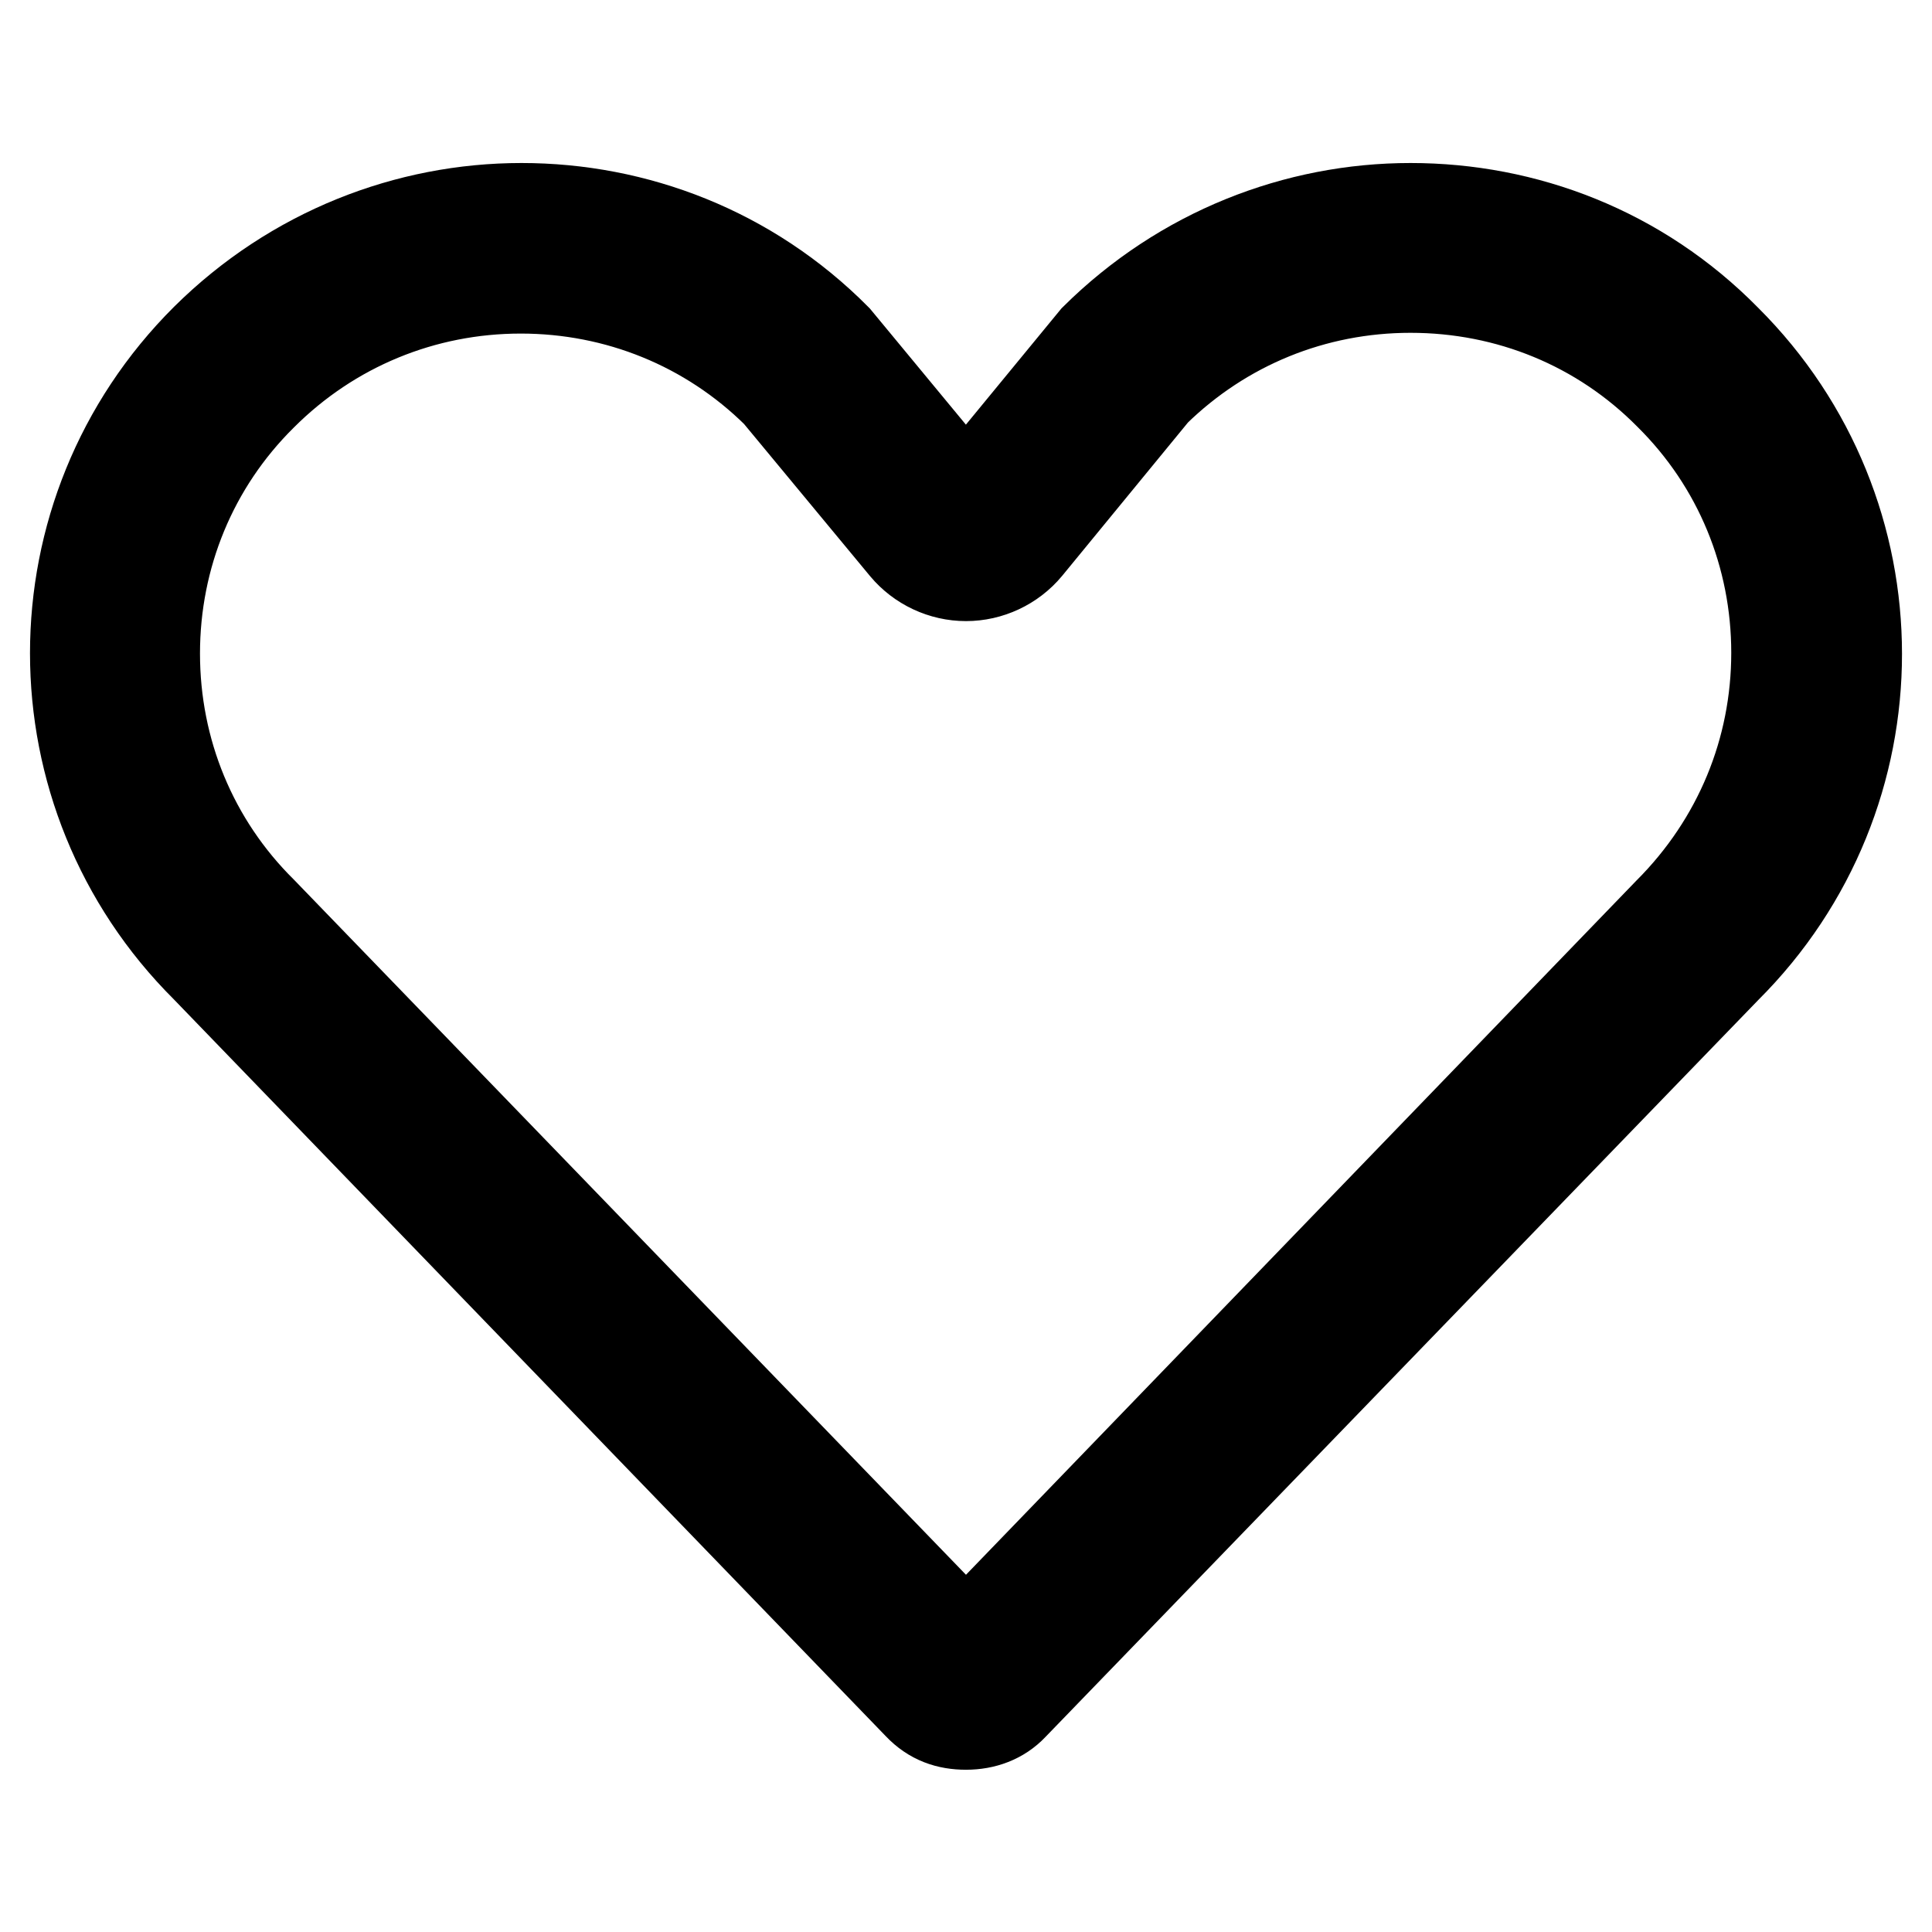 <?xml version="1.0" encoding="utf-8"?>
<!-- Svg Vector Icons : http://www.onlinewebfonts.com/icon -->
<!DOCTYPE svg PUBLIC "-//W3C//DTD SVG 1.1//EN" "http://www.w3.org/Graphics/SVG/1.1/DTD/svg11.dtd">
<svg version="1.1" xmlns="http://www.w3.org/2000/svg" xmlns:xlink="http://www.w3.org/1999/xlink" x="0px" y="0px" viewBox="0 0 256 256" enable-background="new 0 0 256 256" xml:space="preserve">
<g> <path stroke-width="12" fill-opacity="0" stroke="#000000"  d="M186.9,38.1c13,0,25.2,5,34.3,14.2c9.2,9.1,14.2,21.3,14.2,34.2c0,12.9-5,25.1-14.3,34.4L128,217.3 l-93.3-96.5c-9.2-9.1-14.2-21.3-14.2-34.2c0-12.9,5-25.1,14.2-34.2c9.2-9.2,21.4-14.2,34.3-14.2c12.8,0,24.9,4.9,34,13.9l16.9,20.4 c2,2.4,5,3.8,8.1,3.8l0,0c3.1,0,6.1-1.4,8.1-3.8L153,51.9C162.1,43,174.1,38.1,186.9,38.1 M186.9,27.6c-15.1,0-30.2,5.8-41.8,17.3 L128,65.7l-17.2-20.8C99.3,33.3,84.2,27.6,69.1,27.6c-15.1,0-30.2,5.8-41.8,17.3c-23.1,23-23.1,60.3,0,83.3l94.4,97.7 c1.8,1.9,3.9,2.6,6.3,2.6c2.4,0,4.6-0.8,6.2-2.5l94.5-97.7c23.1-23,23.1-60.3,0-83.3C217.2,33.3,202.1,27.6,186.9,27.6L186.9,27.6z "/></g>
</svg>